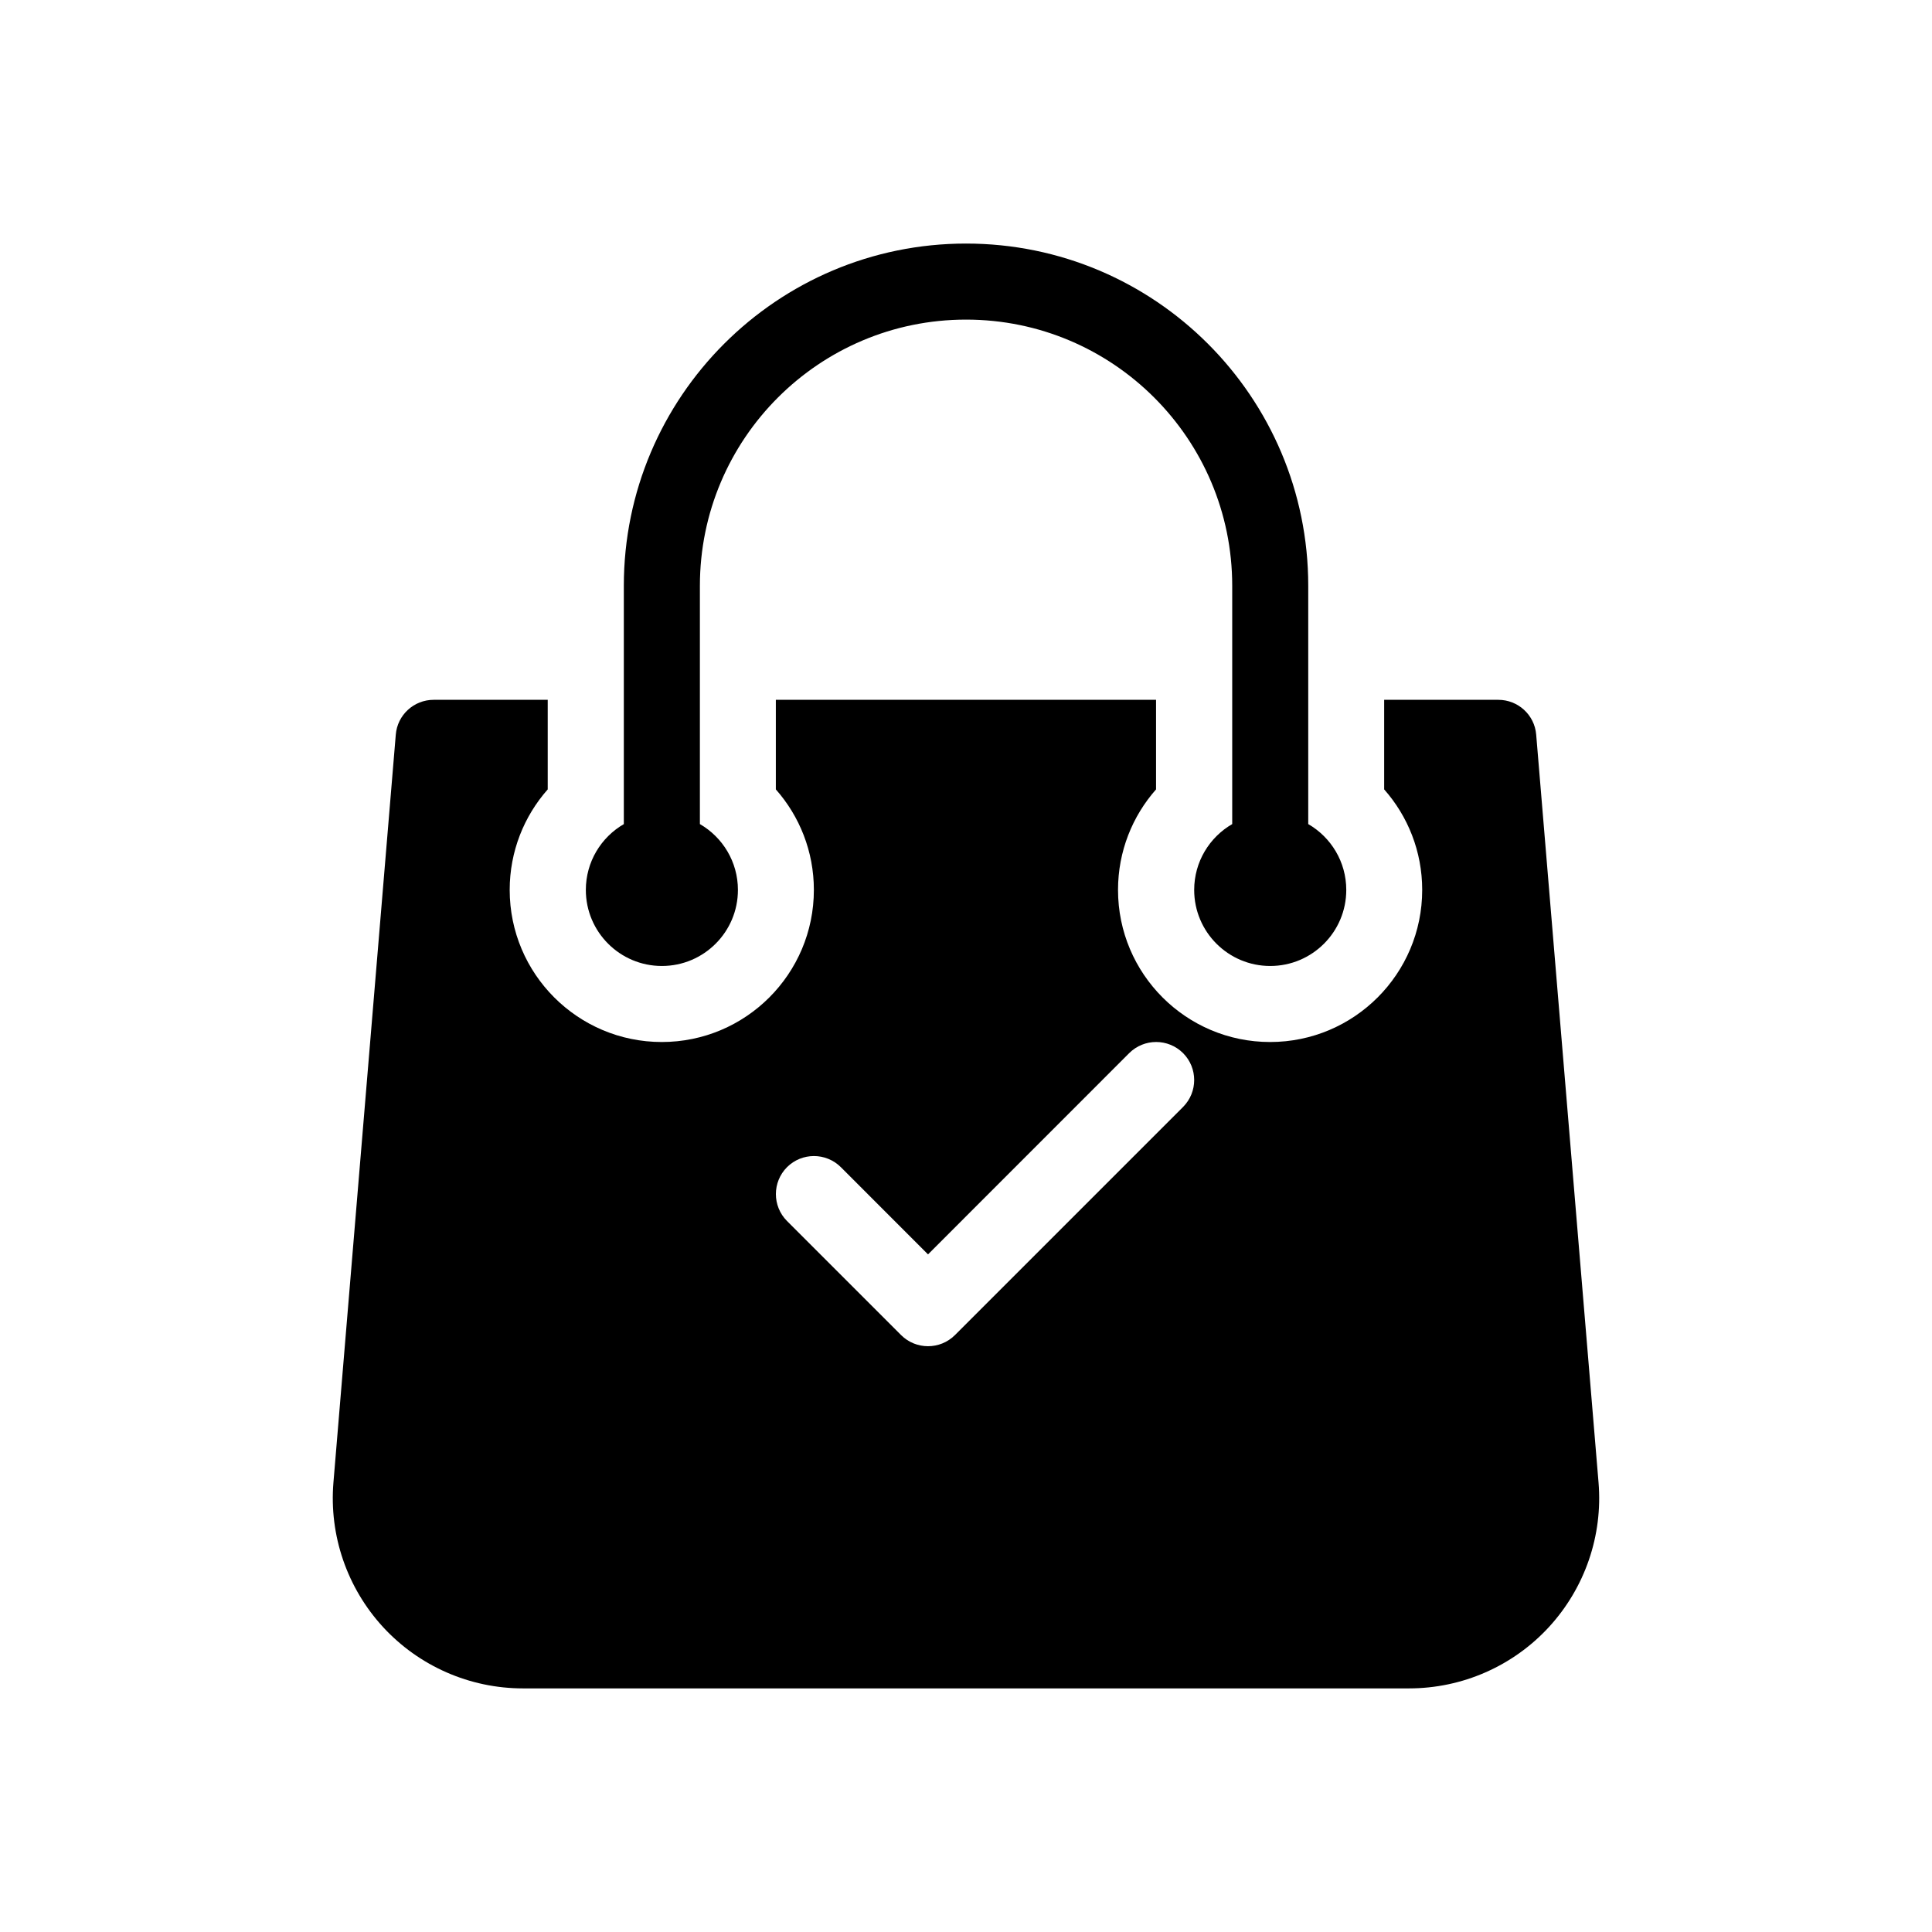 <?xml version="1.0" encoding="UTF-8"?>
<!-- Uploaded to: ICON Repo, www.svgrepo.com, Generator: ICON Repo Mixer Tools -->
<svg fill="#000000" width="800px" height="800px" version="1.1" viewBox="144 144 512 512" xmlns="http://www.w3.org/2000/svg">
 <path d="m510.84 329.46h30.23c5.238 0 9.613 4.012 10.035 9.23 0 0 10.723 128.53 16.523 198.18 1.168 14.047-3.606 27.93-13.141 38.309-9.531 10.359-22.973 16.262-37.082 16.262h-234.82c-14.105 0-27.547-5.906-37.082-16.262-9.531-10.379-14.309-24.262-13.141-38.309 5.805-69.648 16.523-198.18 16.523-198.18 0.422-5.219 4.797-9.23 10.035-9.23h30.23v23.738c-6.266 7.094-10.078 16.426-10.078 26.641 0 22.25 18.055 40.305 40.305 40.305s40.305-18.055 40.305-40.305c0-10.219-3.809-19.547-10.078-26.641v-23.738h100.76v23.738c-6.266 7.094-10.078 16.426-10.078 26.641 0 22.25 18.055 40.305 40.305 40.305s40.305-18.055 40.305-40.305c0-10.219-3.809-19.547-10.078-26.641v-23.738zm-120.91 146.97 53.324-53.344c3.949-3.93 10.316-3.93 14.27 0 3.93 3.949 3.93 10.316 0 14.27l-60.457 60.457c-3.949 3.93-10.316 3.93-14.27 0l-30.23-30.23c-3.93-3.949-3.93-10.316 0-14.27 3.949-3.93 10.316-3.93 14.27 0l23.094 23.113zm-80.609-114.04v-63.156c0-50.059 40.629-90.688 90.688-90.688s90.688 40.629 90.688 90.688v63.156c6.027 3.488 10.078 9.996 10.078 17.453 0 11.125-9.027 20.152-20.152 20.152s-20.152-9.027-20.152-20.152c0-7.457 4.051-13.965 10.078-17.453v-63.156c0-38.934-31.598-70.535-70.535-70.535-38.934 0-70.535 31.598-70.535 70.535v63.156c6.027 3.488 10.078 9.996 10.078 17.453 0 11.125-9.027 20.152-20.152 20.152s-20.152-9.027-20.152-20.152c0-7.457 4.051-13.965 10.078-17.453z" fill-rule="evenodd"/>
</svg>